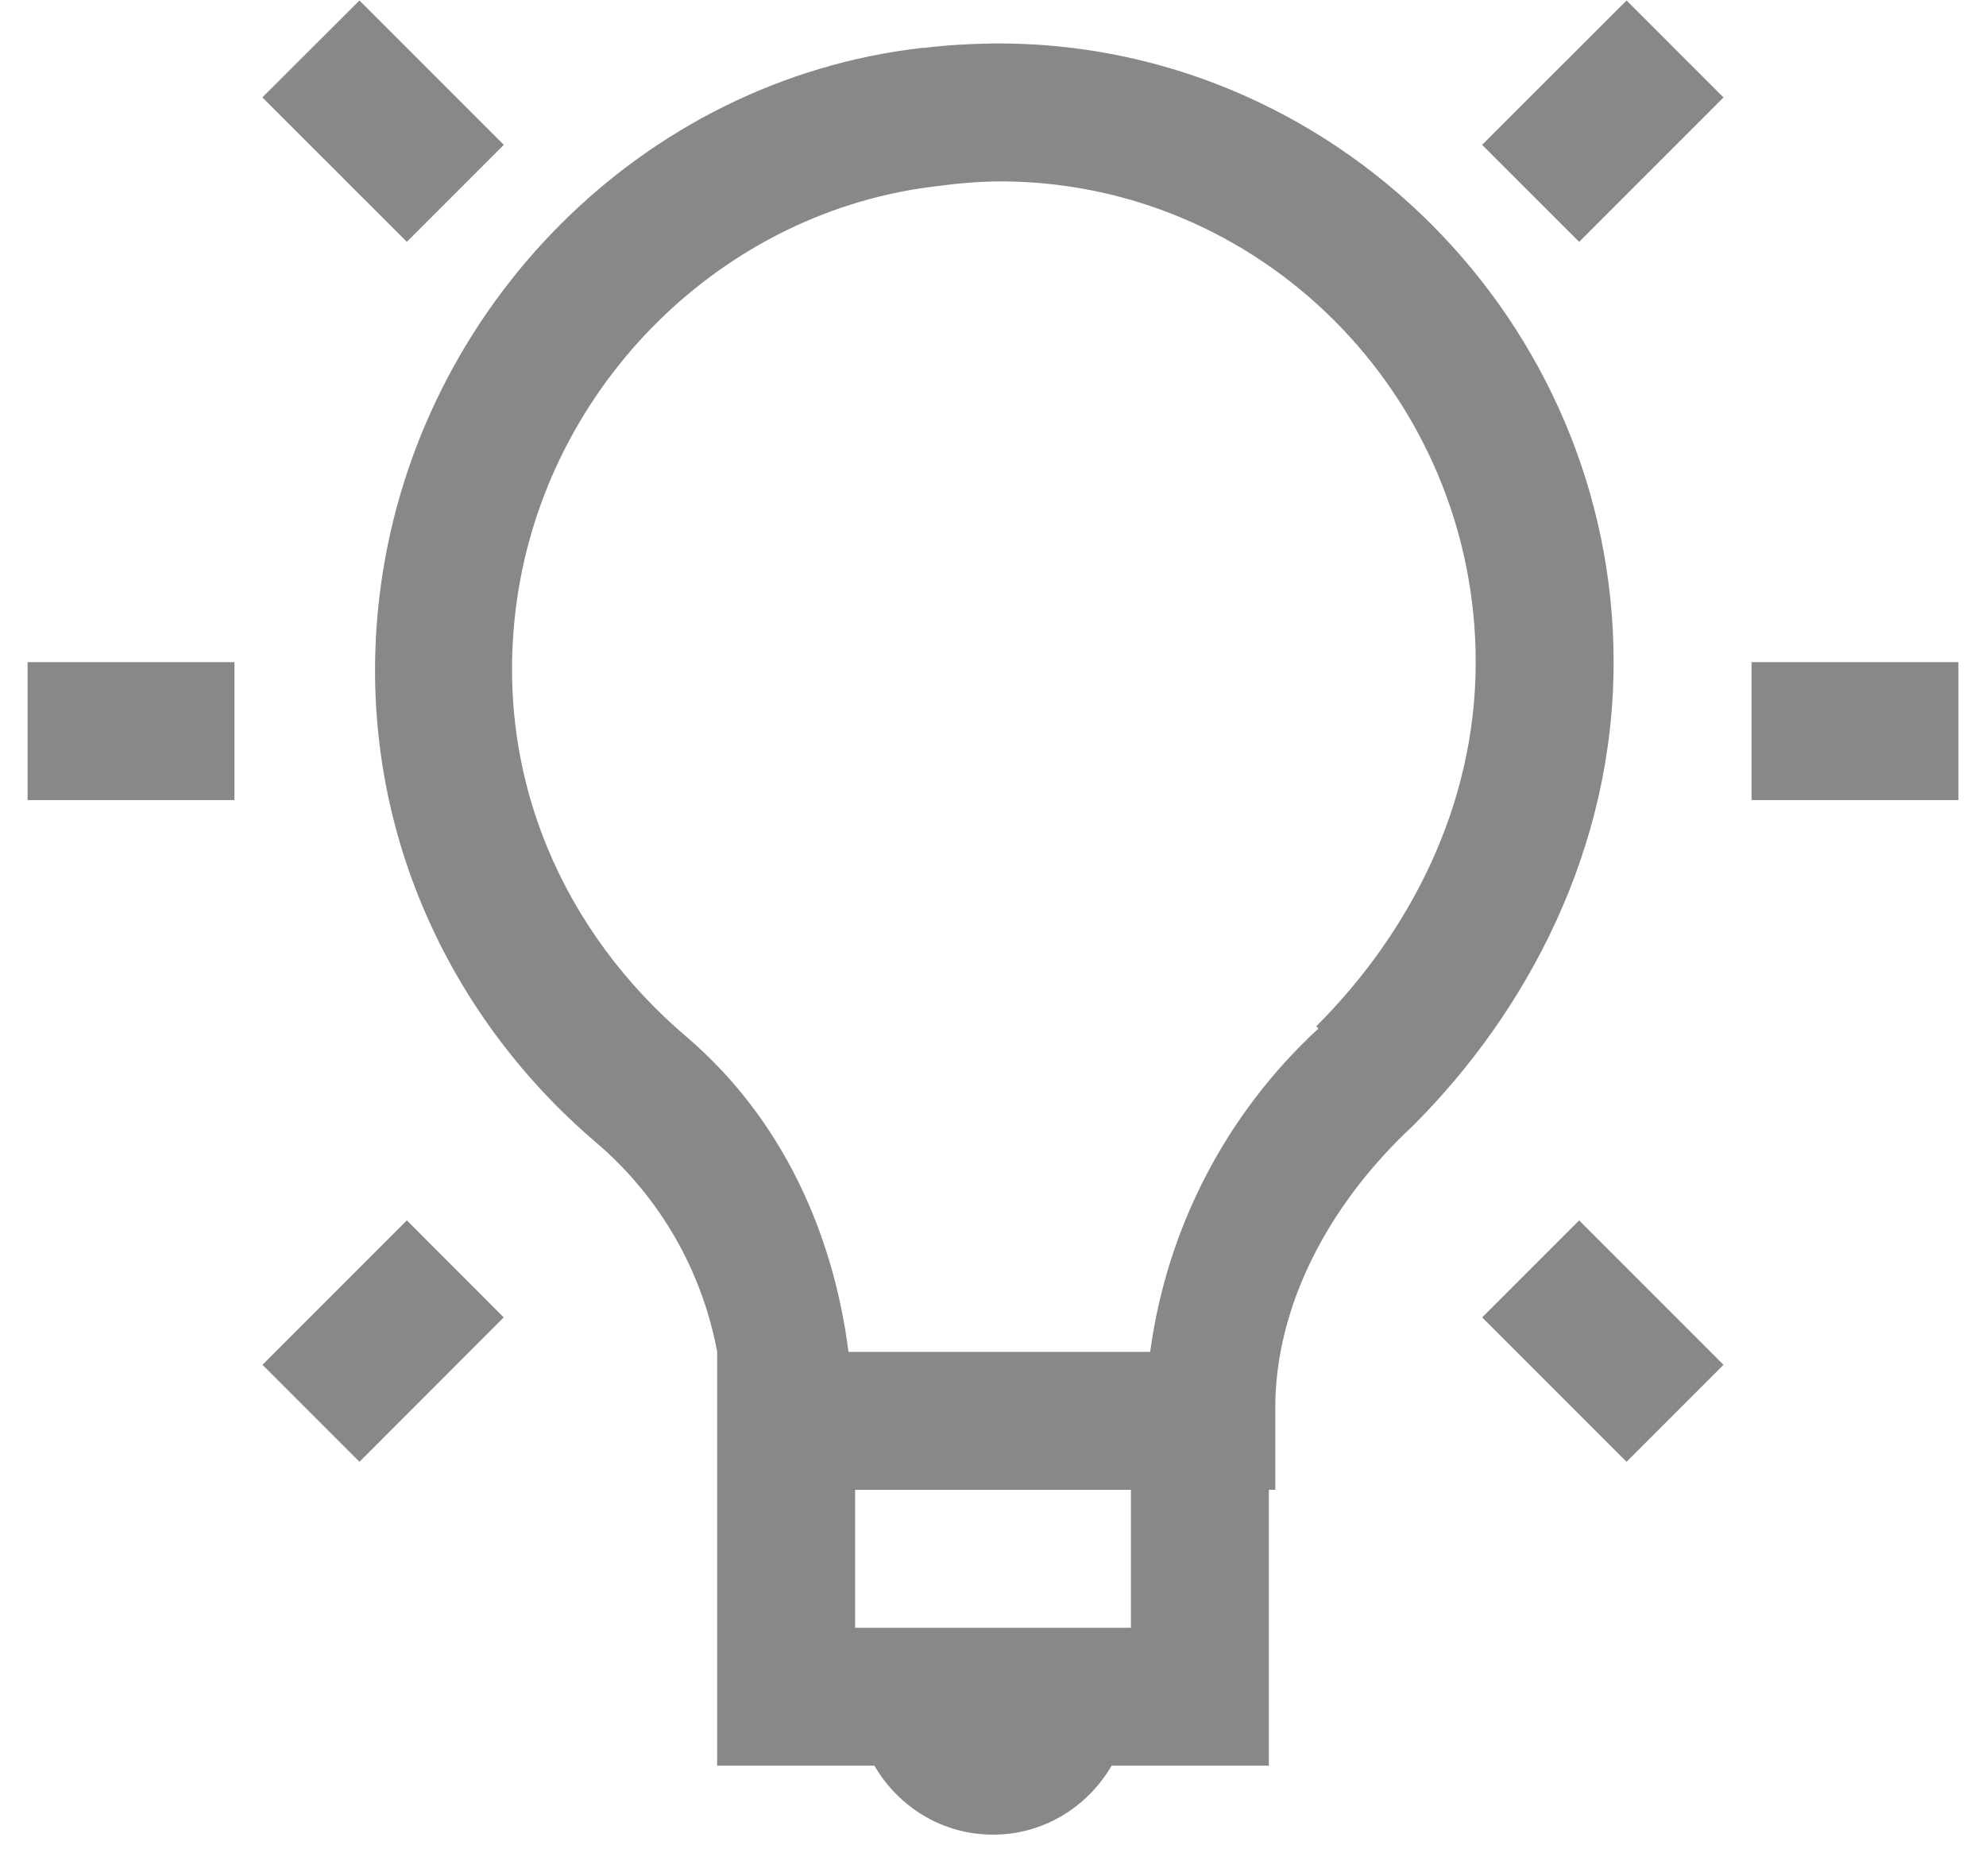 <svg width="36" height="34" viewBox="0 0 36 34" fill="none" xmlns="http://www.w3.org/2000/svg">
<path d="M6.516 0.008L4.756 1.765L7.375 4.383L9.133 2.625L6.515 0.008H6.516ZM29.485 0.008L26.866 2.625L28.625 4.383L31.242 1.766L29.484 0.008H29.485ZM18 0.788C17.587 0.793 17.17 0.816 16.75 0.868C16.738 0.868 16.725 0.865 16.712 0.868C11.643 1.449 7.607 5.545 6.906 10.592C6.346 14.655 8.021 18.339 10.812 20.711C11.954 21.686 12.726 23.023 13 24.499V31.999H15.85C16.285 32.745 17.079 33.249 18 33.249C18.921 33.249 19.715 32.745 20.15 31.999H23V26.999H23.117V25.514C23.117 23.681 24.07 21.834 25.617 20.398C27.688 18.325 29.25 15.381 29.25 12C29.25 5.825 24.168 0.73 18 0.788ZM18 3.288C22.831 3.22 26.75 7.175 26.75 12C26.75 14.617 25.538 16.922 23.859 18.6L23.899 18.64C22.23 20.178 21.152 22.251 20.849 24.5H15.381C15.106 22.358 14.188 20.284 12.451 18.796C10.242 16.921 8.926 14.096 9.366 10.906C9.912 6.969 13.107 3.803 17.023 3.369C17.346 3.324 17.671 3.297 17.997 3.289L18 3.288ZM0.5 12V14.5H4.25V12H0.5ZM31.75 12V14.5H35.5V12H31.75ZM7.375 22.117L4.758 24.734L6.516 26.492L9.131 23.875L7.375 22.117ZM28.625 22.117L26.867 23.875L29.484 26.492L31.242 24.734L28.625 22.117ZM15.5 27H20.5V29.5H15.5V27Z" fill="#888888"/>
</svg>
